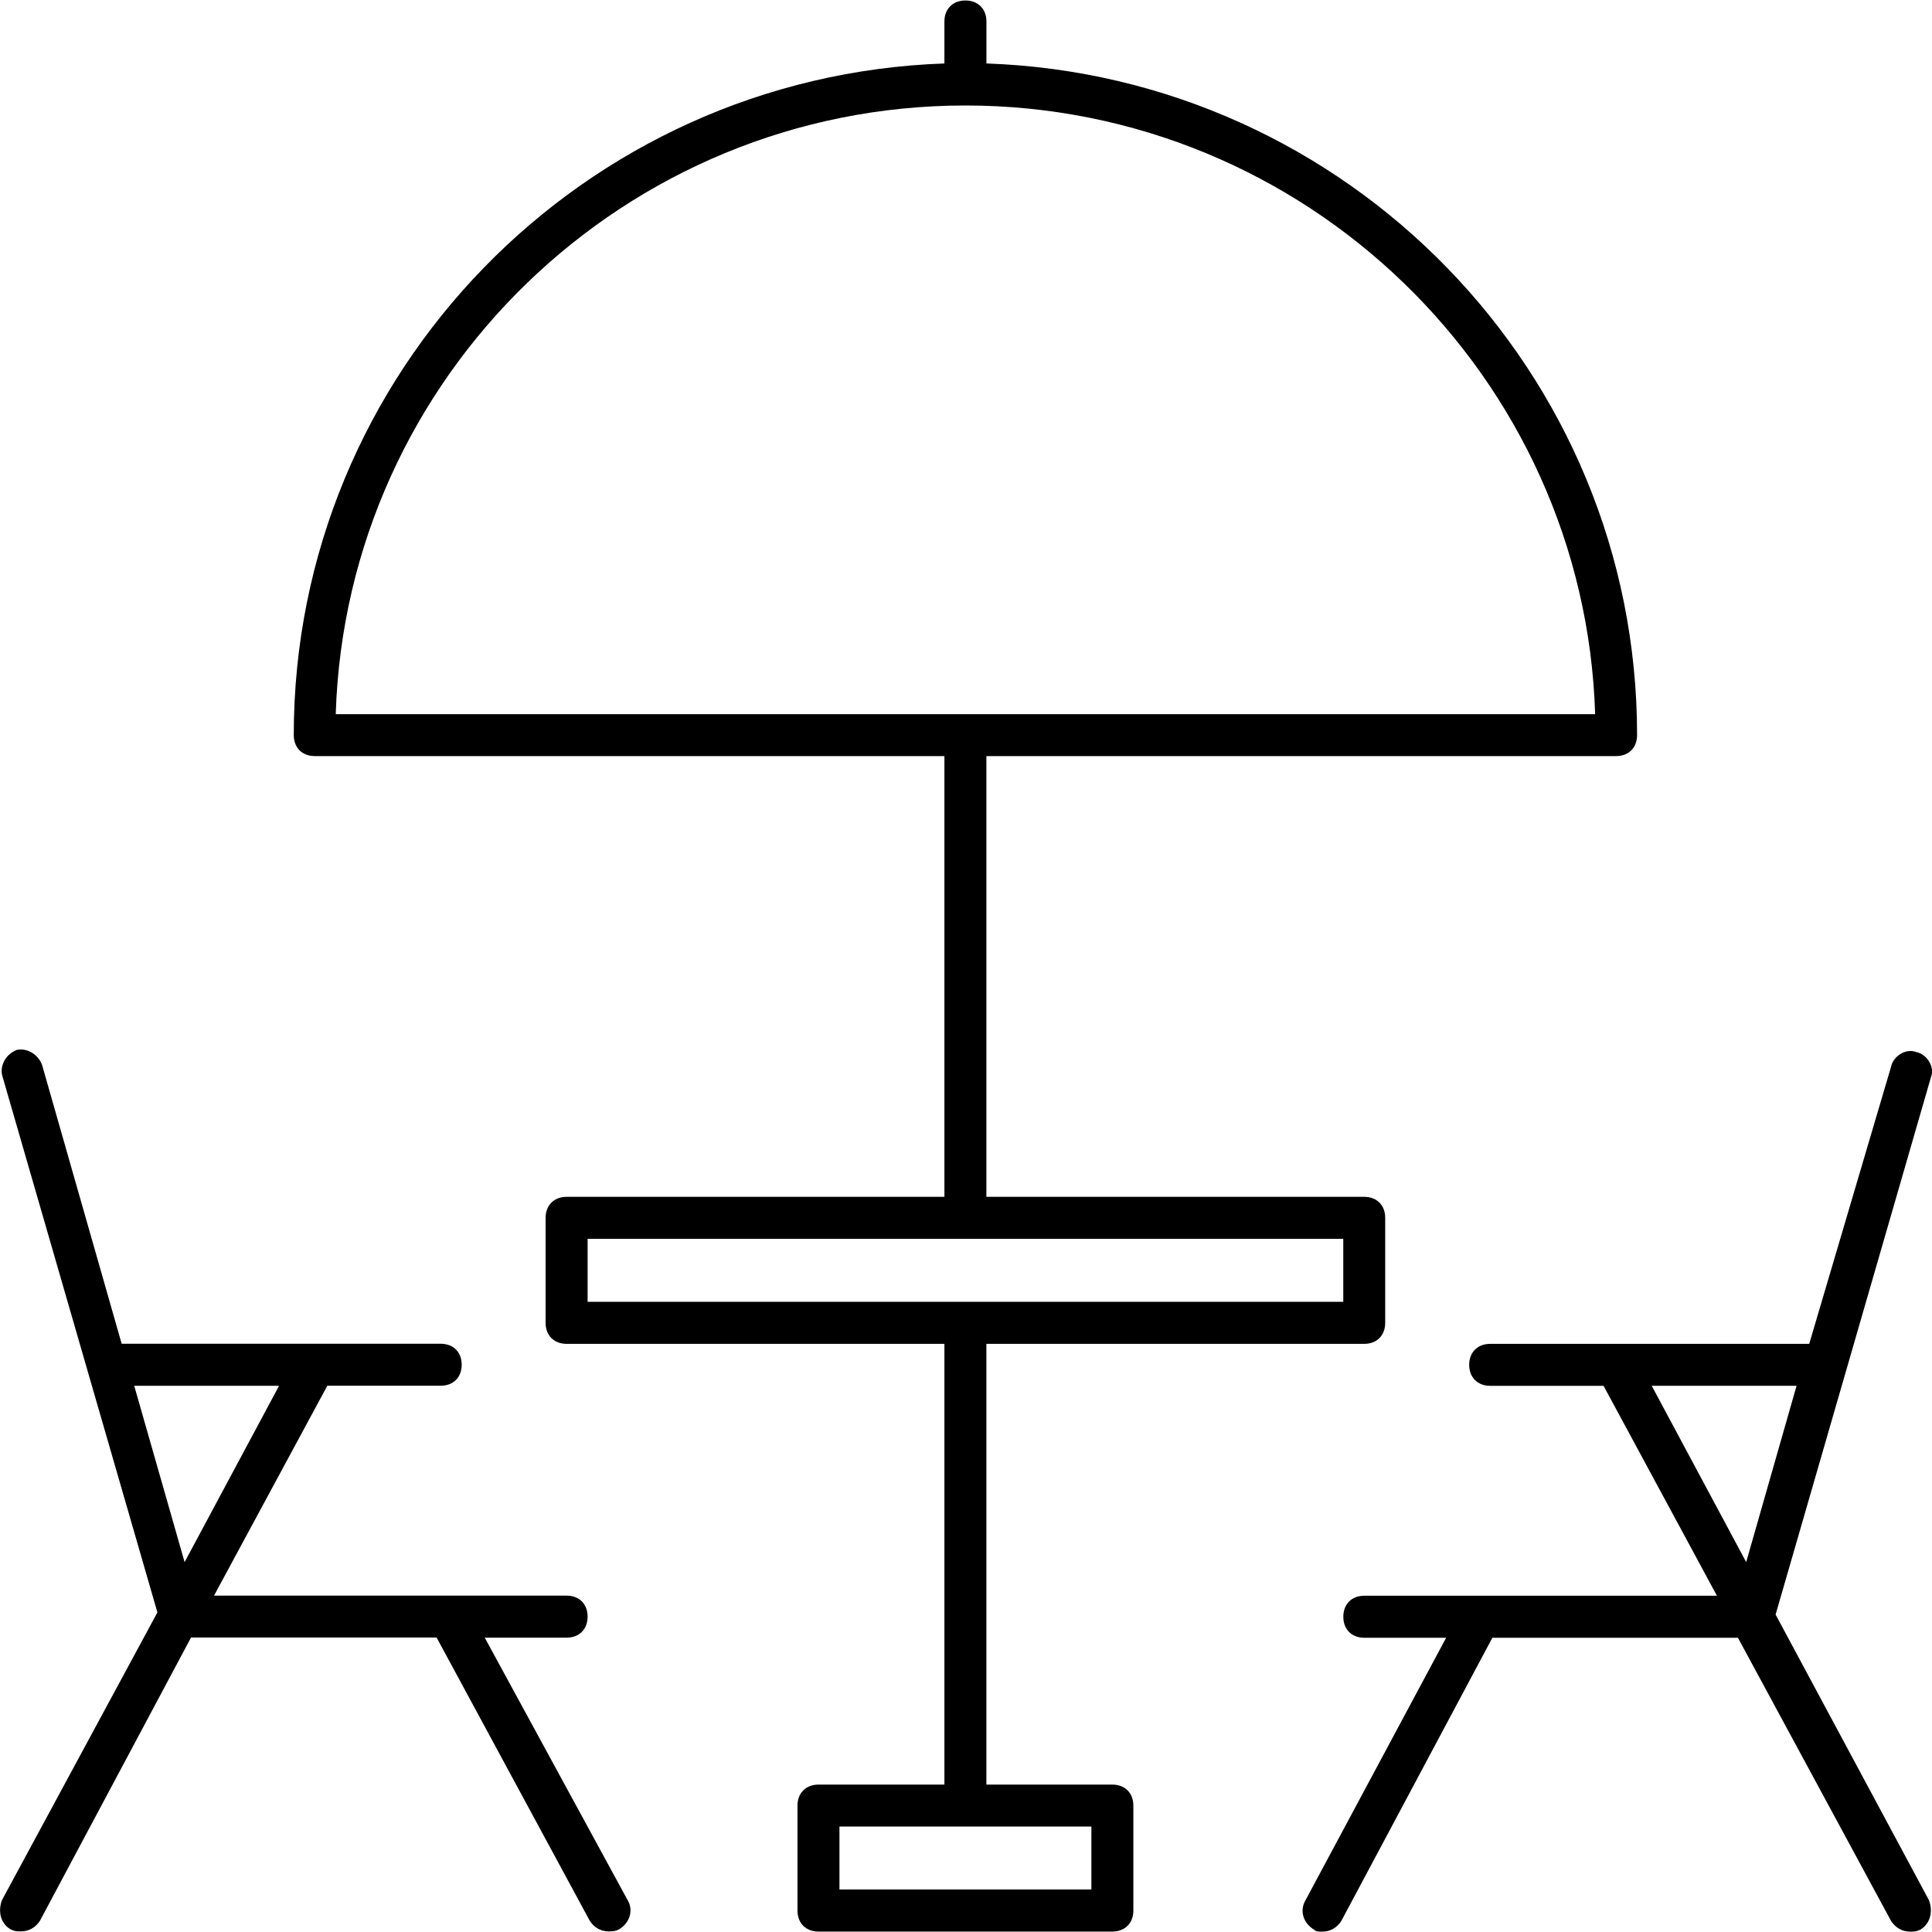 <?xml version="1.0" encoding="utf-8"?>
<!-- Generator: Adobe Illustrator 16.0.0, SVG Export Plug-In . SVG Version: 6.00 Build 0)  -->
<!DOCTYPE svg PUBLIC "-//W3C//DTD SVG 1.1//EN" "http://www.w3.org/Graphics/SVG/1.1/DTD/svg11.dtd">
<svg version="1.1" id="Ebene_1" xmlns="http://www.w3.org/2000/svg" xmlns:xlink="http://www.w3.org/1999/xlink" x="0px" y="0px"
	 width="40px" height="40px" viewBox="460 260 40 40" enable-background="new 460 260 40 40" xml:space="preserve">
<g>
	<path d="M470.036,293.906h1.695c0.261,0,0.435-0.174,0.435-0.435s-0.174-0.435-0.435-0.435h-7.3l2.346-4.346h2.347
		c0.261,0,0.435-0.173,0.435-0.435c0-0.261-0.173-0.434-0.435-0.434h-6.605l-1.65-5.78c-0.088-0.217-0.305-0.347-0.522-0.304
		c-0.217,0.087-0.348,0.304-0.304,0.521l3.216,11.125l-3.216,5.953c-0.086,0.217-0.043,0.478,0.174,0.608
		c0.087,0.043,0.13,0.043,0.217,0.043c0.174,0,0.305-0.087,0.392-0.218l3.129-5.866h5.084l3.172,5.866
		c0.086,0.131,0.217,0.218,0.391,0.218c0.087,0,0.131,0,0.217-0.043c0.217-0.131,0.304-0.392,0.173-0.608L470.036,293.906z
		 M463.822,292.342l-1.043-3.651h2.999L463.822,292.342z"/>
	<path d="M483.029,296.948h-2.607v-9.125h7.822c0.262,0,0.435-0.174,0.435-0.435v-2.174c0-0.26-0.173-0.435-0.435-0.435h-7.822
		v-9.125h13.037c0.262,0,0.435-0.174,0.435-0.435c0-7.518-5.997-13.645-13.471-13.905v-0.869c0-0.261-0.174-0.435-0.435-0.435
		c-0.261,0-0.435,0.174-0.435,0.435v0.869c-7.474,0.261-13.471,6.388-13.471,13.905c0,0.261,0.174,0.435,0.435,0.435h13.036v9.125
		h-7.822c-0.26,0-0.435,0.175-0.435,0.435v2.174c0,0.261,0.174,0.435,0.435,0.435h7.822v9.125h-2.607
		c-0.261,0-0.435,0.175-0.435,0.435v2.173c0,0.261,0.173,0.435,0.435,0.435h6.083c0.262,0,0.436-0.174,0.436-0.435v-2.173
		C483.465,297.122,483.291,296.948,483.029,296.948z M466.951,274.786c0.217-6.997,5.997-12.602,13.037-12.602
		c7.041,0,12.819,5.605,13.038,12.602H466.951z M472.166,286.953v-1.304h15.645v1.304H472.166z M482.596,299.12h-5.216v-1.304h5.216
		V299.12z"/>
	<path d="M499.935,299.338l-3.173-5.91l3.216-11.125c0.087-0.217-0.087-0.478-0.304-0.521c-0.218-0.086-0.479,0.088-0.522,0.305
		l-1.694,5.736h-6.605c-0.26,0-0.435,0.173-0.435,0.434c0,0.262,0.175,0.435,0.435,0.435h2.347l2.347,4.346h-7.301
		c-0.261,0-0.434,0.174-0.434,0.435s0.173,0.435,0.434,0.435h1.695l-2.911,5.433c-0.131,0.217-0.044,0.478,0.173,0.608
		c0.044,0.043,0.087,0.043,0.175,0.043c0.173,0,0.304-0.087,0.391-0.218l3.129-5.866h5.084l3.172,5.866
		c0.088,0.131,0.218,0.218,0.392,0.218c0.087,0,0.131,0,0.217-0.043C499.978,299.816,500.021,299.555,499.935,299.338z
		 M494.197,288.691h2.999l-1.043,3.651L494.197,288.691z"/>
</g>
</svg>
